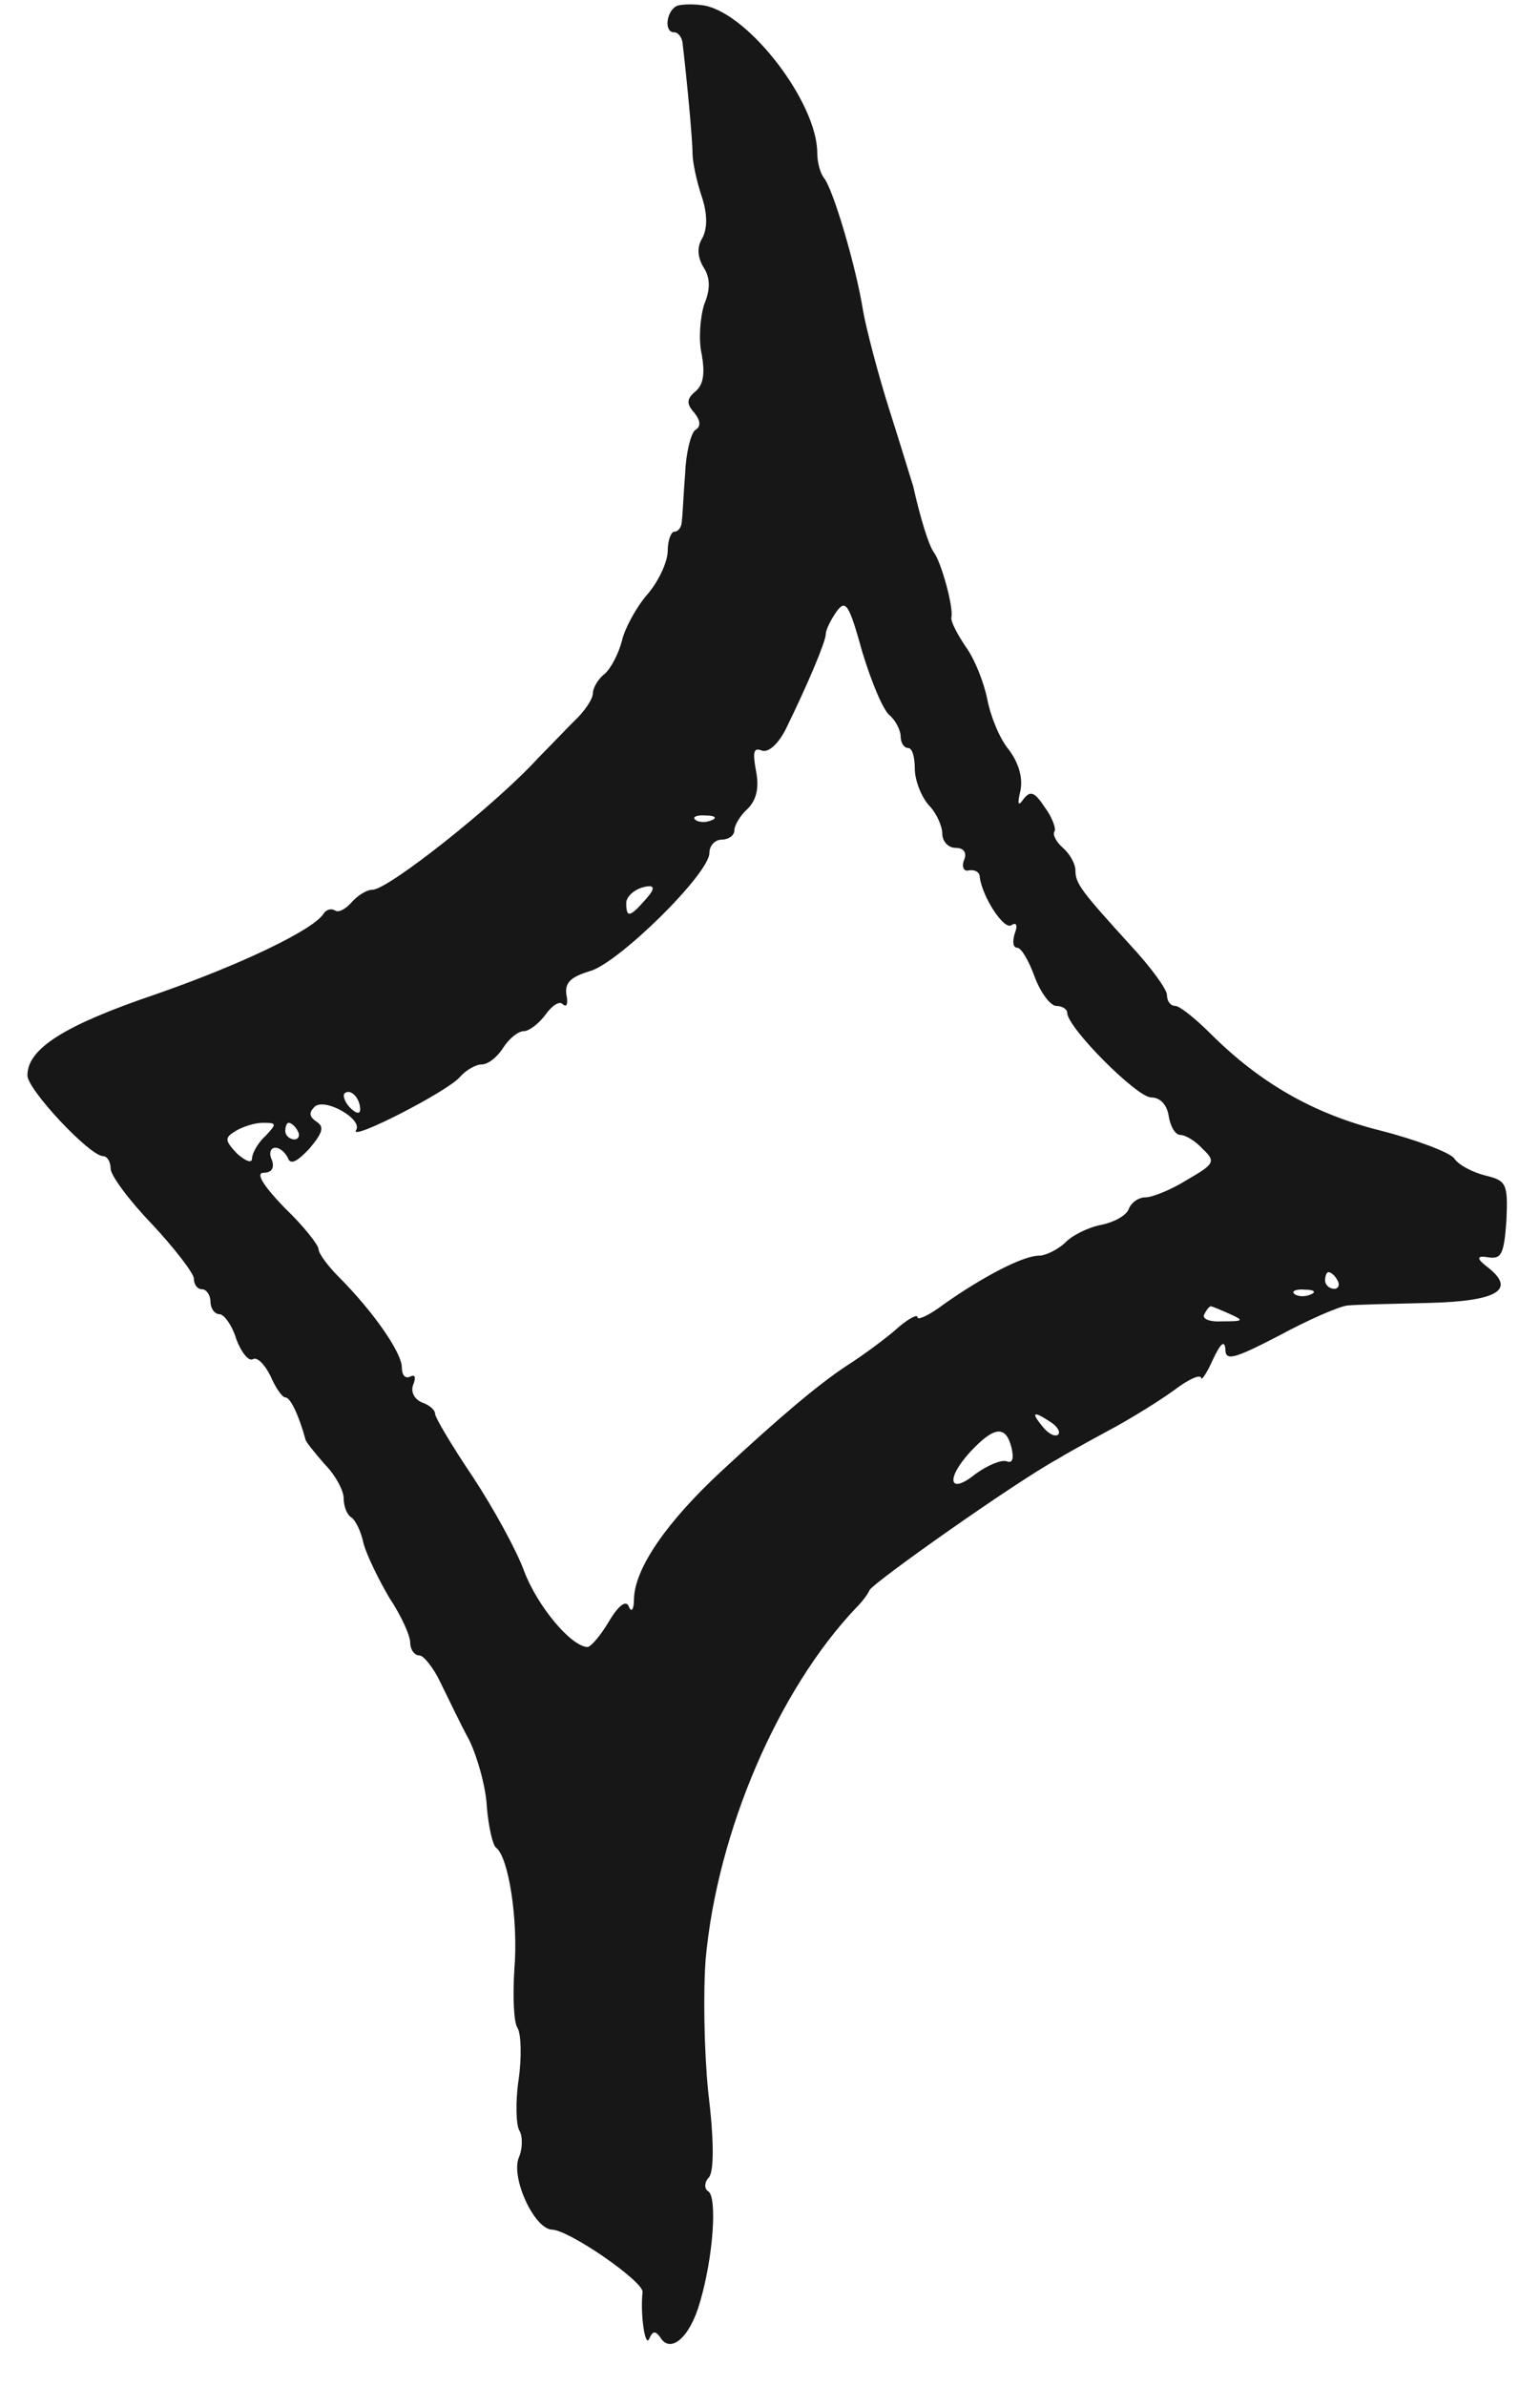 <svg xmlns="http://www.w3.org/2000/svg" width="31" height="48" viewBox="0 0 31 48" fill="none"><path fill-rule="evenodd" clip-rule="evenodd" d="M14.19 0.113C15.094 0.297 16.451 2.072 16.451 3.076C16.451 3.277 16.518 3.495 16.585 3.579C16.77 3.796 17.239 5.387 17.374 6.257C17.441 6.626 17.675 7.53 17.91 8.267C18.145 9.003 18.346 9.673 18.38 9.773C18.531 10.443 18.698 10.979 18.799 11.113C18.95 11.314 19.201 12.234 19.151 12.419C19.134 12.502 19.268 12.753 19.436 13.005C19.62 13.256 19.804 13.724 19.872 14.059C19.939 14.411 20.123 14.863 20.307 15.081C20.508 15.348 20.592 15.65 20.542 15.901C20.475 16.186 20.492 16.236 20.609 16.068C20.743 15.901 20.827 15.934 21.028 16.236C21.178 16.436 21.262 16.671 21.229 16.721C21.179 16.788 21.262 16.939 21.396 17.056C21.53 17.173 21.648 17.374 21.648 17.508C21.648 17.776 21.765 17.927 22.77 19.031C23.172 19.466 23.491 19.902 23.491 20.019C23.491 20.136 23.558 20.236 23.658 20.236C23.742 20.236 24.06 20.487 24.362 20.789C25.367 21.793 26.455 22.412 27.795 22.746C28.515 22.93 29.168 23.181 29.269 23.298C29.352 23.432 29.637 23.583 29.905 23.65C30.324 23.75 30.357 23.817 30.324 24.554C30.274 25.24 30.224 25.341 29.939 25.291C29.727 25.257 29.722 25.319 29.923 25.475C30.542 25.944 30.157 26.178 28.751 26.212C28.031 26.229 27.294 26.246 27.127 26.263C26.959 26.28 26.34 26.548 25.754 26.866C24.816 27.352 24.666 27.386 24.666 27.135C24.649 26.951 24.565 27.034 24.415 27.352C24.297 27.62 24.18 27.788 24.18 27.721C24.163 27.637 23.912 27.755 23.628 27.972C23.326 28.19 22.808 28.508 22.473 28.693C22.138 28.877 21.602 29.162 21.301 29.346C20.464 29.799 17.568 31.843 17.501 31.993C17.468 32.077 17.35 32.228 17.233 32.345C15.66 34.003 14.439 36.85 14.205 39.412C14.155 40.049 14.172 41.254 14.257 42.091C14.374 43.046 14.374 43.665 14.274 43.799C14.174 43.9 14.174 44.034 14.257 44.084C14.441 44.201 14.358 45.407 14.091 46.311C13.89 47.031 13.488 47.366 13.287 47.015C13.187 46.881 13.136 46.898 13.07 47.048C12.986 47.249 12.885 46.546 12.935 46.111C12.952 45.893 11.444 44.855 11.11 44.855C10.758 44.839 10.289 43.834 10.439 43.416C10.523 43.231 10.523 42.98 10.456 42.863C10.389 42.763 10.372 42.294 10.439 41.842C10.505 41.39 10.489 40.921 10.421 40.804C10.338 40.687 10.321 40.151 10.354 39.615C10.437 38.627 10.236 37.354 9.985 37.17C9.918 37.12 9.834 36.752 9.8 36.35C9.783 35.965 9.616 35.362 9.448 35.011C9.264 34.676 9.012 34.14 8.862 33.839C8.728 33.554 8.526 33.303 8.443 33.303C8.342 33.303 8.259 33.186 8.258 33.052C8.258 32.901 8.074 32.499 7.84 32.148C7.622 31.78 7.387 31.294 7.32 31.06C7.27 30.808 7.152 30.574 7.069 30.524C6.985 30.474 6.918 30.306 6.918 30.139C6.918 29.988 6.75 29.67 6.532 29.453C6.331 29.218 6.147 29.001 6.147 28.95C6.013 28.465 5.845 28.113 5.745 28.113C5.678 28.113 5.544 27.912 5.443 27.678C5.326 27.444 5.175 27.293 5.092 27.343C5.008 27.394 4.857 27.209 4.757 26.942C4.673 26.657 4.505 26.439 4.421 26.439C4.321 26.439 4.237 26.322 4.237 26.188C4.237 26.054 4.153 25.937 4.07 25.937C3.969 25.937 3.902 25.837 3.902 25.72C3.902 25.619 3.517 25.117 3.064 24.631C2.595 24.146 2.227 23.644 2.227 23.51C2.227 23.376 2.16 23.259 2.076 23.259C1.808 23.259 0.552 21.92 0.552 21.635C0.551 21.099 1.288 20.63 3.113 20.01C4.854 19.407 6.311 18.703 6.511 18.384C6.562 18.301 6.662 18.267 6.746 18.317C6.813 18.368 6.963 18.284 7.08 18.15C7.198 18.016 7.382 17.899 7.499 17.899C7.817 17.898 9.993 16.173 10.83 15.252C11.031 15.051 11.349 14.716 11.55 14.515C11.767 14.314 11.935 14.062 11.935 13.945C11.935 13.845 12.035 13.661 12.169 13.56C12.303 13.443 12.454 13.141 12.52 12.89C12.57 12.656 12.805 12.22 13.022 11.969C13.257 11.701 13.441 11.299 13.441 11.081C13.441 10.88 13.507 10.696 13.574 10.696C13.658 10.696 13.725 10.596 13.725 10.478C13.742 10.378 13.758 9.943 13.792 9.524C13.808 9.105 13.909 8.72 13.992 8.653C14.109 8.586 14.109 8.469 13.975 8.302C13.808 8.117 13.825 8.017 14.009 7.866C14.159 7.732 14.193 7.514 14.126 7.129C14.058 6.845 14.092 6.393 14.175 6.125C14.309 5.806 14.292 5.572 14.158 5.371C14.041 5.17 14.024 4.969 14.141 4.785C14.242 4.584 14.242 4.3 14.124 3.948C14.024 3.647 13.94 3.262 13.94 3.077C13.94 2.793 13.822 1.554 13.738 0.85C13.721 0.75 13.654 0.65 13.57 0.65C13.353 0.65 13.419 0.198 13.637 0.114C13.754 0.08 14.005 0.08 14.19 0.113ZM16.623 12.755C16.623 12.905 16.255 13.776 15.82 14.664C15.669 14.965 15.468 15.149 15.334 15.099C15.167 15.032 15.15 15.133 15.217 15.501C15.284 15.836 15.234 16.087 15.05 16.271C14.899 16.405 14.782 16.606 14.782 16.707C14.782 16.807 14.665 16.891 14.531 16.891C14.397 16.891 14.28 17.009 14.28 17.159C14.28 17.578 12.439 19.387 11.87 19.538C11.485 19.655 11.368 19.772 11.401 20.007C11.435 20.174 11.418 20.275 11.334 20.208C11.267 20.124 11.117 20.225 10.983 20.409C10.849 20.593 10.648 20.744 10.548 20.744C10.43 20.744 10.246 20.895 10.129 21.079C10.012 21.263 9.828 21.414 9.694 21.414C9.577 21.414 9.376 21.531 9.259 21.665C9.024 21.95 7.032 22.972 7.166 22.738C7.317 22.52 6.529 22.068 6.329 22.269C6.211 22.387 6.228 22.47 6.379 22.571C6.53 22.671 6.496 22.788 6.229 23.107C5.977 23.375 5.844 23.442 5.793 23.291C5.743 23.191 5.642 23.09 5.542 23.09C5.442 23.09 5.408 23.207 5.475 23.341C5.525 23.492 5.475 23.592 5.308 23.593C5.14 23.593 5.291 23.844 5.727 24.296C6.112 24.664 6.413 25.049 6.413 25.133C6.414 25.216 6.598 25.467 6.816 25.685C7.502 26.371 8.089 27.208 8.089 27.51C8.089 27.66 8.156 27.744 8.256 27.694C8.357 27.643 8.374 27.71 8.323 27.844C8.256 27.995 8.34 28.146 8.491 28.213C8.642 28.263 8.759 28.363 8.759 28.447C8.759 28.514 9.094 29.083 9.513 29.703C9.932 30.339 10.401 31.192 10.552 31.611C10.82 32.314 11.49 33.118 11.825 33.134C11.892 33.134 12.093 32.9 12.26 32.615C12.461 32.28 12.612 32.179 12.662 32.33C12.712 32.447 12.762 32.38 12.762 32.163C12.779 31.543 13.431 30.605 14.536 29.583C15.674 28.528 16.461 27.858 17.047 27.473C17.415 27.238 17.884 26.886 18.085 26.702C18.302 26.518 18.47 26.434 18.47 26.501C18.47 26.568 18.721 26.451 19.006 26.233C19.792 25.68 20.596 25.261 20.914 25.261C21.048 25.261 21.282 25.143 21.433 25.009C21.567 24.859 21.902 24.691 22.17 24.641C22.421 24.59 22.672 24.456 22.722 24.322C22.772 24.188 22.923 24.088 23.057 24.088C23.191 24.088 23.576 23.937 23.894 23.736C24.446 23.418 24.48 23.367 24.212 23.116C24.061 22.949 23.86 22.832 23.76 22.832C23.659 22.832 23.559 22.664 23.525 22.447C23.491 22.229 23.358 22.078 23.173 22.078C22.889 22.079 21.482 20.673 21.482 20.371C21.482 20.304 21.381 20.237 21.264 20.237C21.147 20.237 20.945 19.97 20.828 19.651C20.711 19.333 20.56 19.066 20.476 19.066C20.393 19.066 20.376 18.948 20.426 18.781C20.493 18.613 20.459 18.547 20.359 18.613C20.208 18.714 19.773 18.044 19.722 17.643C19.722 17.542 19.622 17.492 19.505 17.509C19.404 17.542 19.354 17.442 19.404 17.308C19.471 17.157 19.404 17.057 19.236 17.057C19.086 17.057 18.968 16.923 18.968 16.772C18.968 16.622 18.851 16.354 18.7 16.203C18.549 16.036 18.415 15.701 18.415 15.466C18.415 15.232 18.365 15.048 18.281 15.048C18.198 15.048 18.131 14.947 18.13 14.813C18.13 14.696 18.03 14.495 17.913 14.395C17.779 14.294 17.544 13.725 17.36 13.123C17.091 12.152 17.024 12.051 16.84 12.302C16.723 12.47 16.623 12.671 16.623 12.755ZM13.995 16.489C14.046 16.54 14.196 16.556 14.313 16.506C14.447 16.456 14.397 16.406 14.213 16.406C14.029 16.389 13.928 16.439 13.995 16.489ZM12.606 18.165C12.606 18.466 12.673 18.466 13.008 18.081C13.198 17.868 13.181 17.79 12.958 17.846C12.757 17.896 12.606 18.047 12.606 18.165ZM7.049 22.286C7.166 22.403 7.25 22.42 7.25 22.319C7.249 22.085 7.048 21.884 6.931 22.001C6.898 22.051 6.948 22.185 7.049 22.286ZM5.743 22.755C5.743 22.839 5.827 22.922 5.927 22.922C6.011 22.922 6.044 22.839 5.994 22.755C5.944 22.655 5.86 22.588 5.81 22.588C5.776 22.588 5.743 22.655 5.743 22.755ZM4.738 22.756C4.52 22.89 4.521 22.94 4.772 23.208C4.939 23.358 5.073 23.408 5.073 23.308C5.073 23.207 5.19 22.99 5.341 22.856C5.575 22.605 5.575 22.588 5.291 22.588C5.123 22.588 4.872 22.672 4.738 22.756ZM26.674 25.761C26.674 25.845 26.758 25.928 26.859 25.928C26.942 25.928 26.976 25.844 26.925 25.761C26.875 25.66 26.791 25.593 26.741 25.593C26.708 25.593 26.674 25.66 26.674 25.761ZM26.055 26.029C26.105 26.079 26.256 26.096 26.373 26.046C26.507 25.995 26.457 25.945 26.273 25.945C26.088 25.928 25.988 25.979 26.055 26.029ZM24.247 26.432C24.18 26.532 24.347 26.599 24.615 26.582C25.034 26.582 25.05 26.565 24.749 26.431C24.565 26.348 24.397 26.281 24.381 26.281C24.364 26.264 24.297 26.331 24.247 26.432ZM20.982 28.693C21.1 28.844 21.234 28.911 21.301 28.861C21.351 28.81 21.284 28.693 21.15 28.61C20.798 28.375 20.748 28.409 20.982 28.693ZM19.526 29.213C19.024 29.766 19.108 30.084 19.643 29.648C19.878 29.481 20.145 29.363 20.263 29.397C20.38 29.447 20.413 29.347 20.363 29.129C20.246 28.66 20.011 28.694 19.526 29.213Z" fill="#171717"></path></svg>